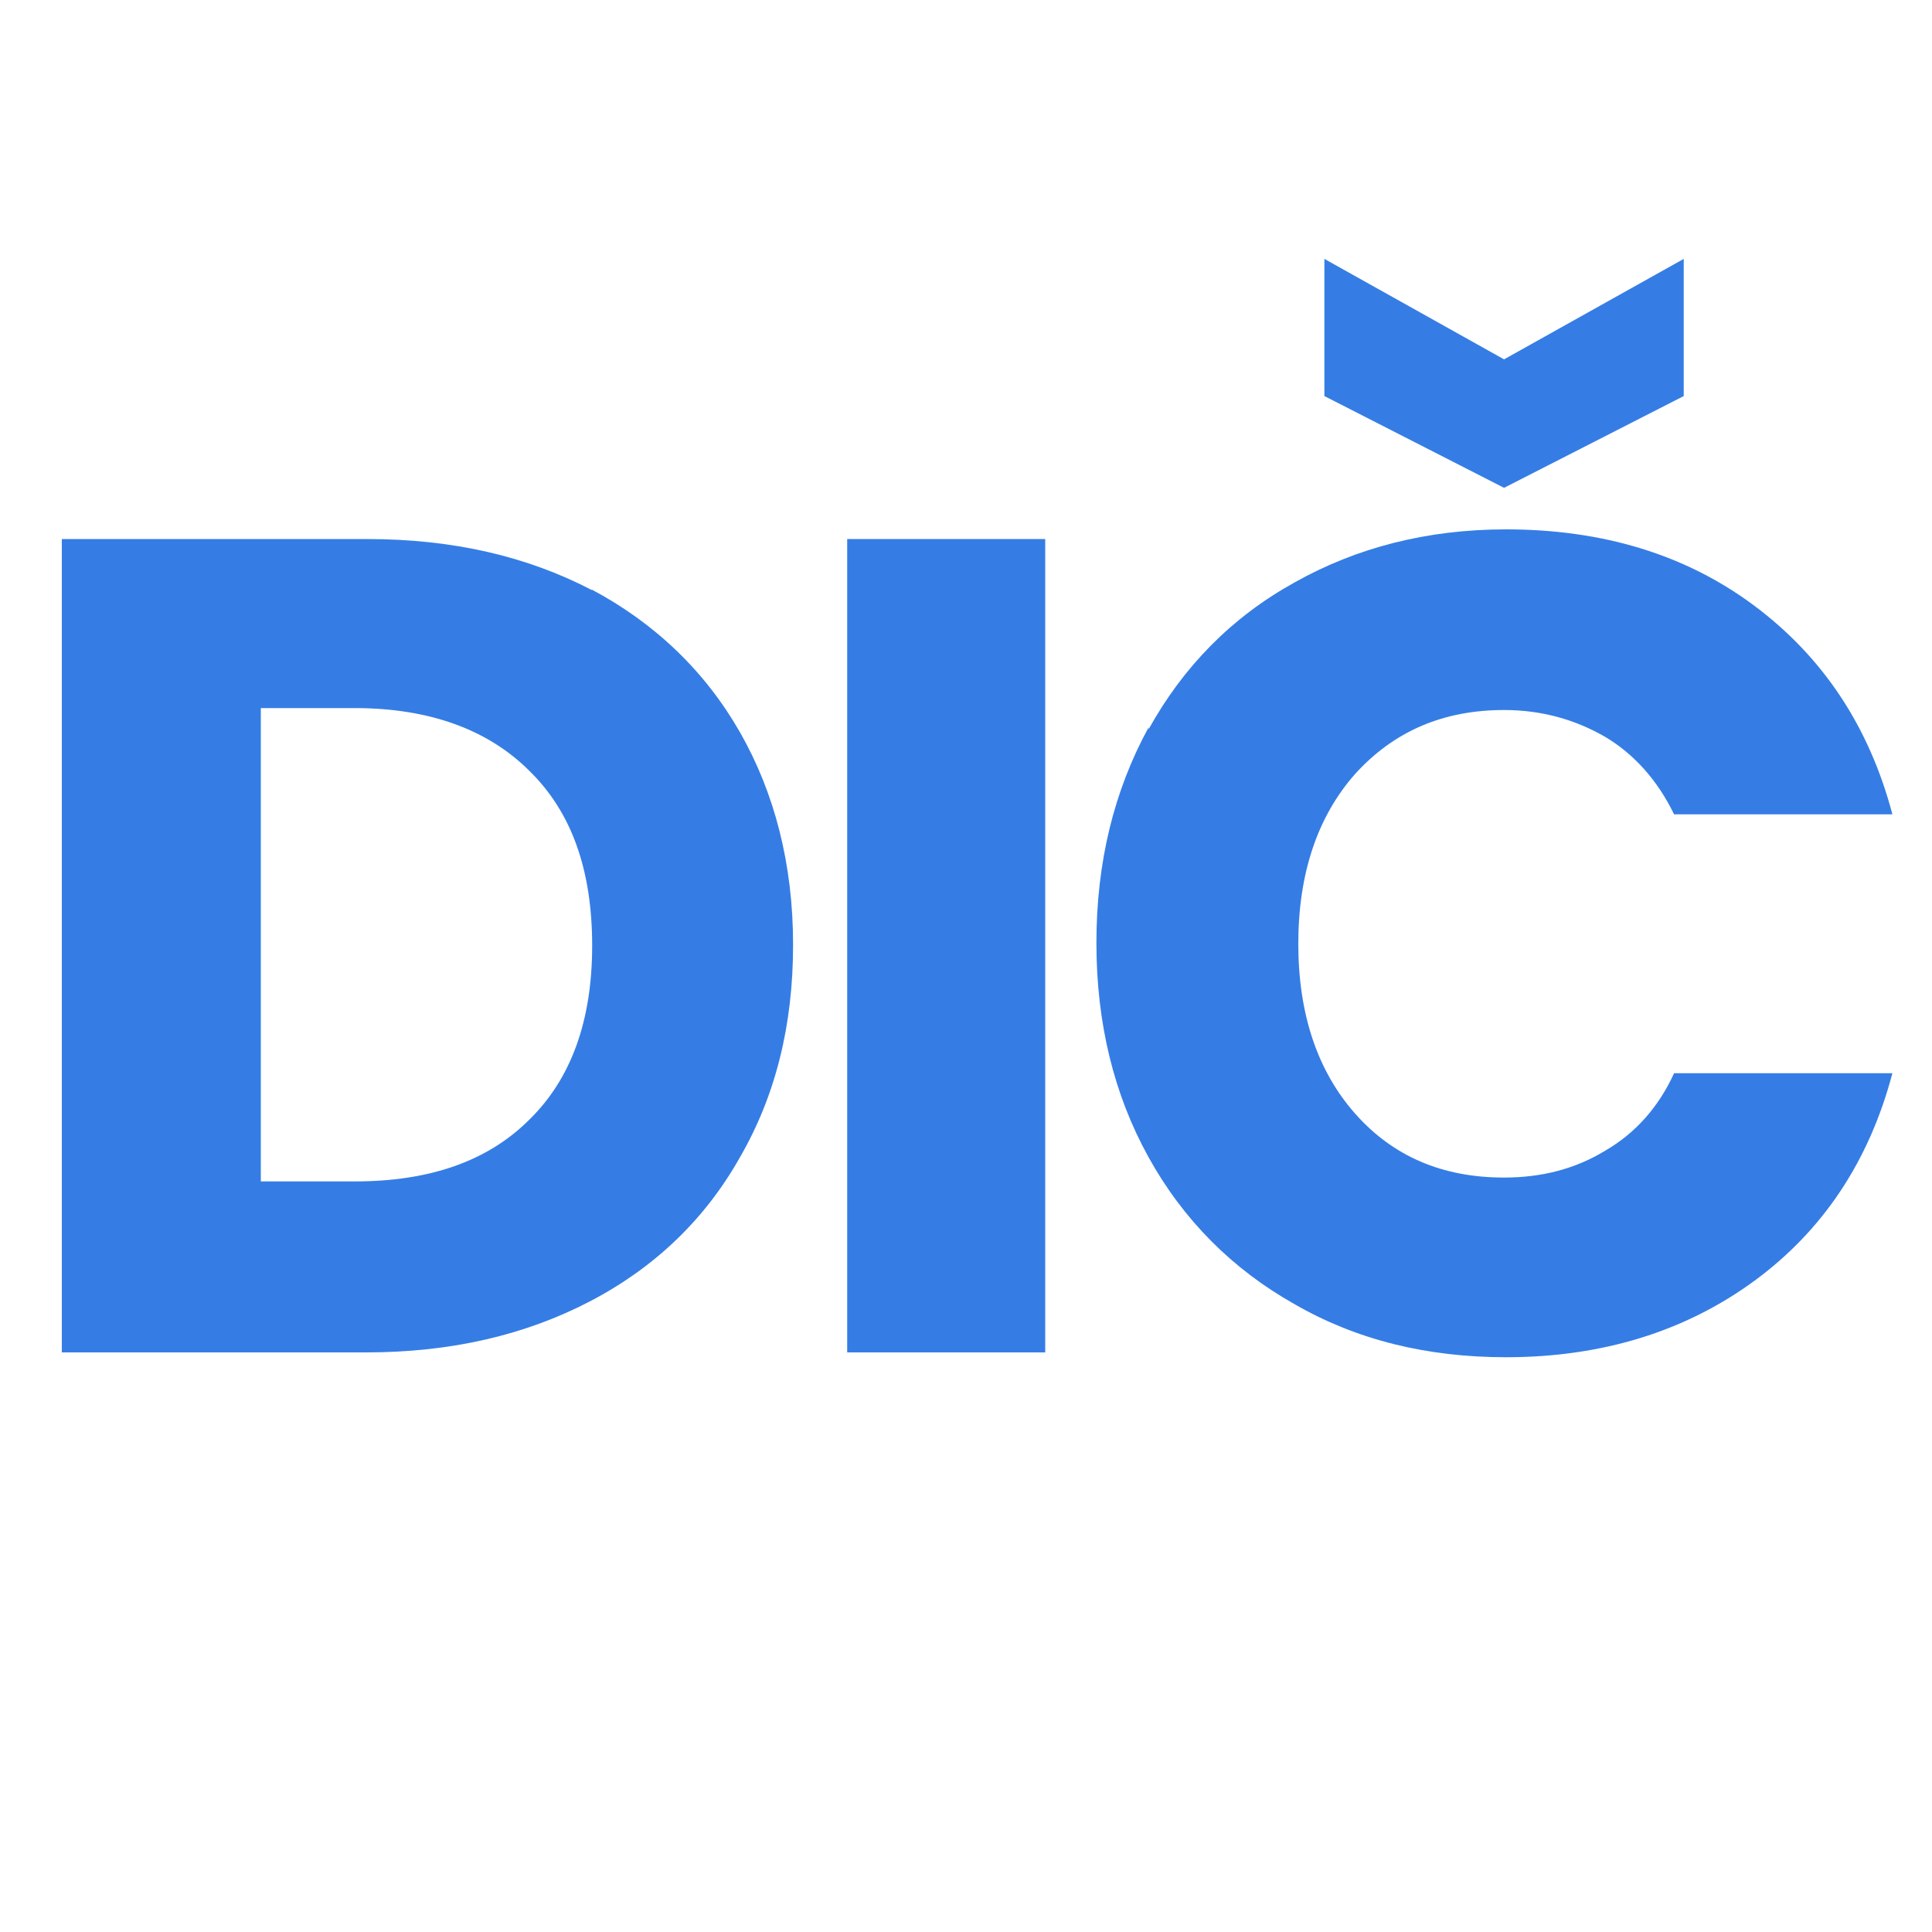 <?xml version="1.0" encoding="UTF-8"?>
<svg xmlns="http://www.w3.org/2000/svg" id="Layer_1" data-name="Layer 1" width="20" height="20" viewBox="0 0 20 20">
  <defs>
    <style>
      .cls-1 {
        fill: #357de5;
        stroke-width: 0px;
      }
    </style>
  </defs>
  <path class="cls-1" d="M6.12,6.1c.66.35,1.18.85,1.54,1.48s.55,1.37.55,2.2-.18,1.56-.55,2.2c-.36.64-.88,1.14-1.55,1.49-.67.35-1.44.53-2.32.53H.64V5.58h3.16c.89,0,1.66.18,2.33.53ZM5.48,11.59c.43-.42.65-1.02.65-1.8s-.21-1.38-.65-1.81c-.43-.43-1.04-.65-1.81-.65h-.97v4.9h.97c.78,0,1.38-.21,1.81-.64Z"></path>
  <path class="cls-1" d="M10.82,5.58v8.42h-2.05V5.58h2.05Z"></path>
  <path class="cls-1" d="M11.89,7.55c.36-.65.86-1.16,1.51-1.52.64-.36,1.37-.55,2.19-.55,1,0,1.86.26,2.57.79.71.53,1.19,1.25,1.43,2.16h-2.26c-.17-.35-.41-.62-.71-.8-.31-.18-.66-.28-1.05-.28-.63,0-1.14.22-1.54.66-.39.44-.59,1.03-.59,1.76s.2,1.32.59,1.76c.39.44.9.66,1.54.66.39,0,.74-.09,1.05-.28.31-.18.55-.45.71-.8h2.26c-.24.91-.72,1.63-1.43,2.15-.71.52-1.57.79-2.57.79-.82,0-1.55-.18-2.19-.55-.64-.36-1.15-.87-1.51-1.52-.36-.65-.54-1.39-.54-2.22s.18-1.57.54-2.23ZM17.43,4.1l-1.86.95-1.86-.95v-1.42l1.86,1.04,1.86-1.04v1.42Z"></path>
</svg>
